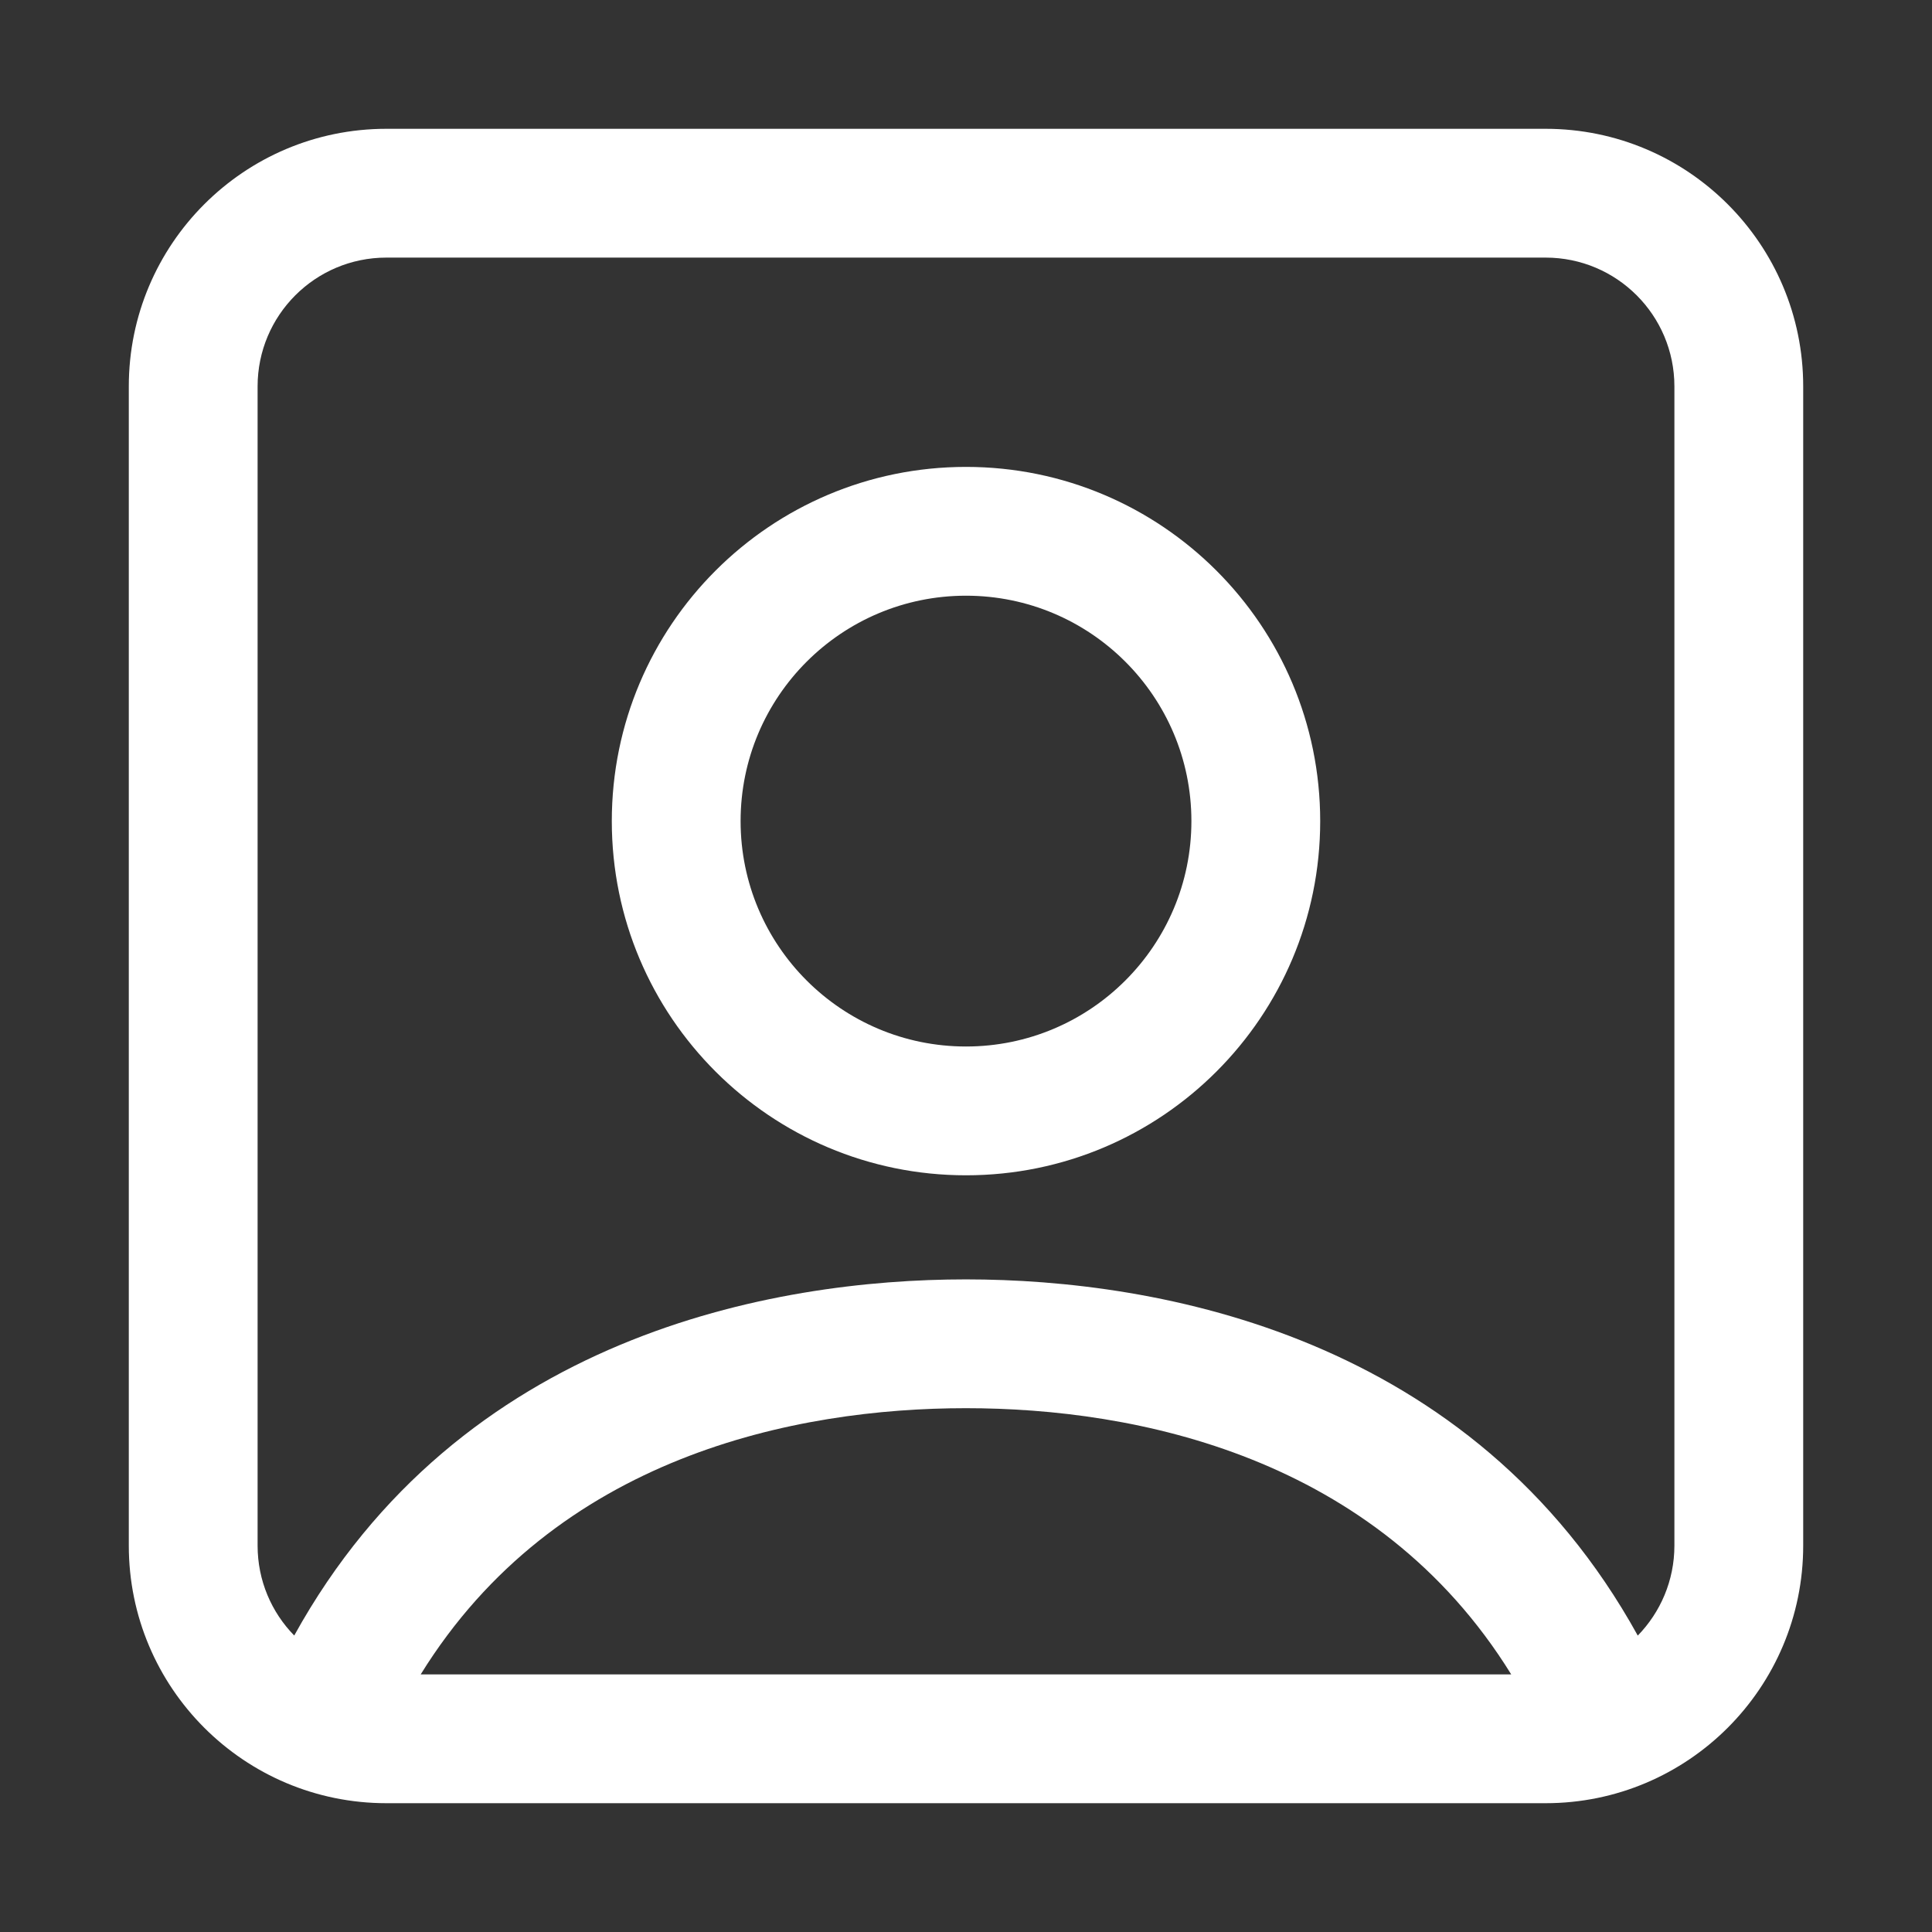 <svg width="24" height="24" viewBox="0 0 24 24" fill="none" xmlns="http://www.w3.org/2000/svg">
<rect x="0" y="0" width="24" height="24" fill="#333333" stroke="none"/>
<path fill-rule="evenodd" clip-rule="evenodd" d="M1.6 4.8C1.6 3.033 3.033 1.6 4.8 1.6H19.2C20.967 1.6 22.4 3.033 22.4 4.8V19.2C22.4 20.967 20.967 22.4 19.2 22.4H4.8C3.033 22.4 1.6 20.967 1.6 19.2V4.8ZM4.8 3.2C3.916 3.2 3.2 3.916 3.2 4.8V19.2C3.2 19.635 3.373 20.029 3.655 20.317C5.712 16.592 9.604 15.893 11.999 15.893C14.394 15.893 18.288 16.592 20.345 20.318C20.626 20.029 20.8 19.635 20.8 19.2V4.8C20.8 3.916 20.084 3.2 19.2 3.2H4.8ZM18.773 20.8C17.096 18.088 14.11 17.493 11.999 17.493C9.888 17.493 6.903 18.088 5.226 20.8H18.773ZM12 7.4C10.454 7.4 9.2 8.654 9.2 10.2C9.2 11.746 10.454 13 12 13C13.546 13 14.8 11.746 14.8 10.2C14.8 8.654 13.546 7.4 12 7.4ZM7.6 10.2C7.6 7.77 9.57 5.8 12 5.8C14.43 5.8 16.4 7.77 16.4 10.2C16.4 12.63 14.43 14.6 12 14.6C9.57 14.6 7.6 12.63 7.6 10.2Z" fill="white"/>
</svg>
